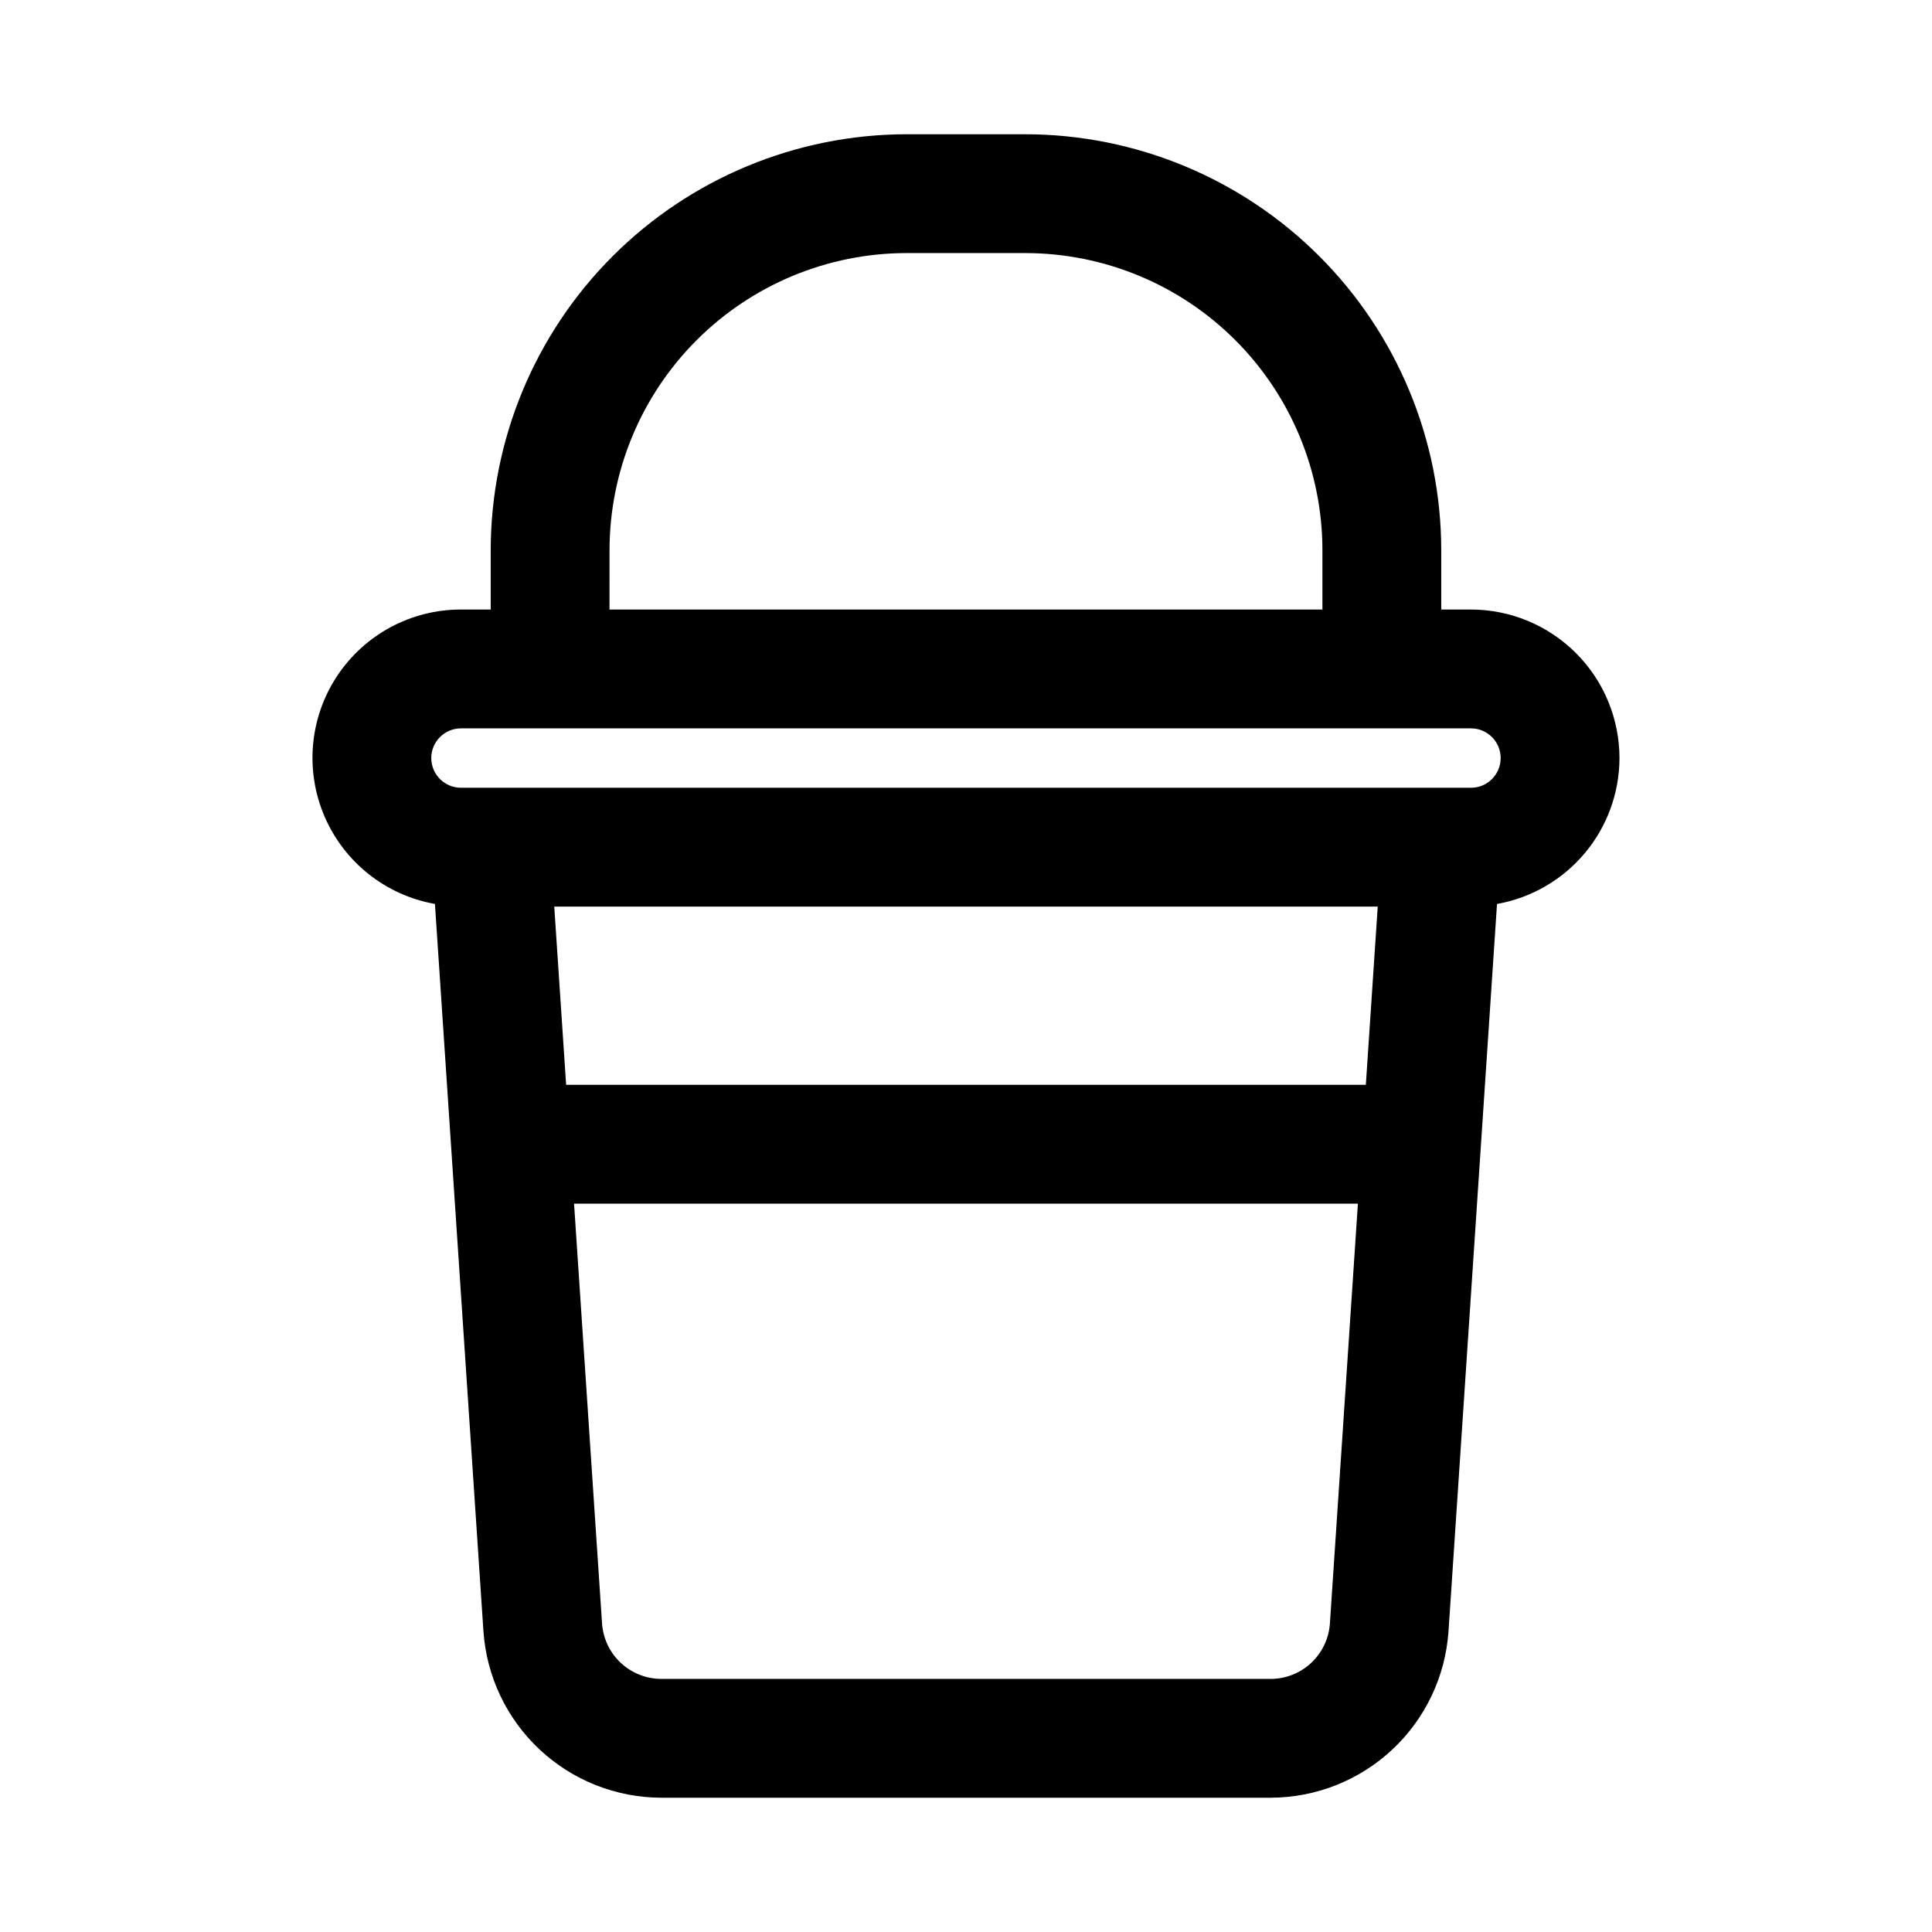 <?xml version="1.0" encoding="UTF-8"?>
<!-- The Best Svg Icon site in the world: iconSvg.co, Visit us! https://iconsvg.co -->
<svg fill="#000000" width="800px" height="800px" version="1.1" viewBox="144 144 512 512" xmlns="http://www.w3.org/2000/svg">
 <path d="m573.18 344.89c-0.012-10.438-4.16-20.441-11.539-27.82-7.379-7.379-17.387-11.531-27.82-11.539h-7.875v-15.746c-0.035-29.219-11.656-57.227-32.316-77.891-20.66-20.66-48.672-32.281-77.891-32.316h-31.488c-29.219 0.035-57.23 11.656-77.891 32.316-20.66 20.664-32.281 48.672-32.316 77.891v15.742l-7.871 0.004c-13.234-0.016-25.586 6.625-32.871 17.672-7.285 11.051-8.52 25.02-3.289 37.176 5.227 12.156 16.223 20.863 29.25 23.176l12.855 192.75h0.004c0.816 11.949 6.133 23.145 14.879 31.332 8.742 8.184 20.266 12.75 32.246 12.777h161.5c11.973-0.023 23.496-4.59 32.238-12.773 8.746-8.18 14.062-19.375 14.883-31.32l12.855-192.76h0.004c9.082-1.617 17.312-6.375 23.242-13.445 5.934-7.066 9.191-15.992 9.211-25.219zm-267.65-55.105c0.023-20.871 8.324-40.879 23.082-55.637 14.758-14.758 34.766-23.059 55.637-23.082h31.488c20.871 0.023 40.879 8.324 55.637 23.082 14.758 14.758 23.059 34.766 23.082 55.637v15.742l-188.93 0.004zm200.43 141.7-211.93 0.004-3.148-47.23 218.23-0.004zm-25.215 157.44h-161.5c-3.992-0.008-7.832-1.531-10.746-4.258-2.91-2.727-4.684-6.457-4.953-10.438l-7.418-111.25h207.73l-7.422 111.27c-0.273 3.981-2.047 7.707-4.957 10.434-2.914 2.723-6.75 4.242-10.738 4.25zm53.074-236.16h-267.65c-4.348 0-7.875-3.523-7.875-7.871 0-4.348 3.527-7.871 7.875-7.871h267.65c4.348 0 7.871 3.523 7.871 7.871 0 4.348-3.523 7.871-7.871 7.871z"/>
</svg>